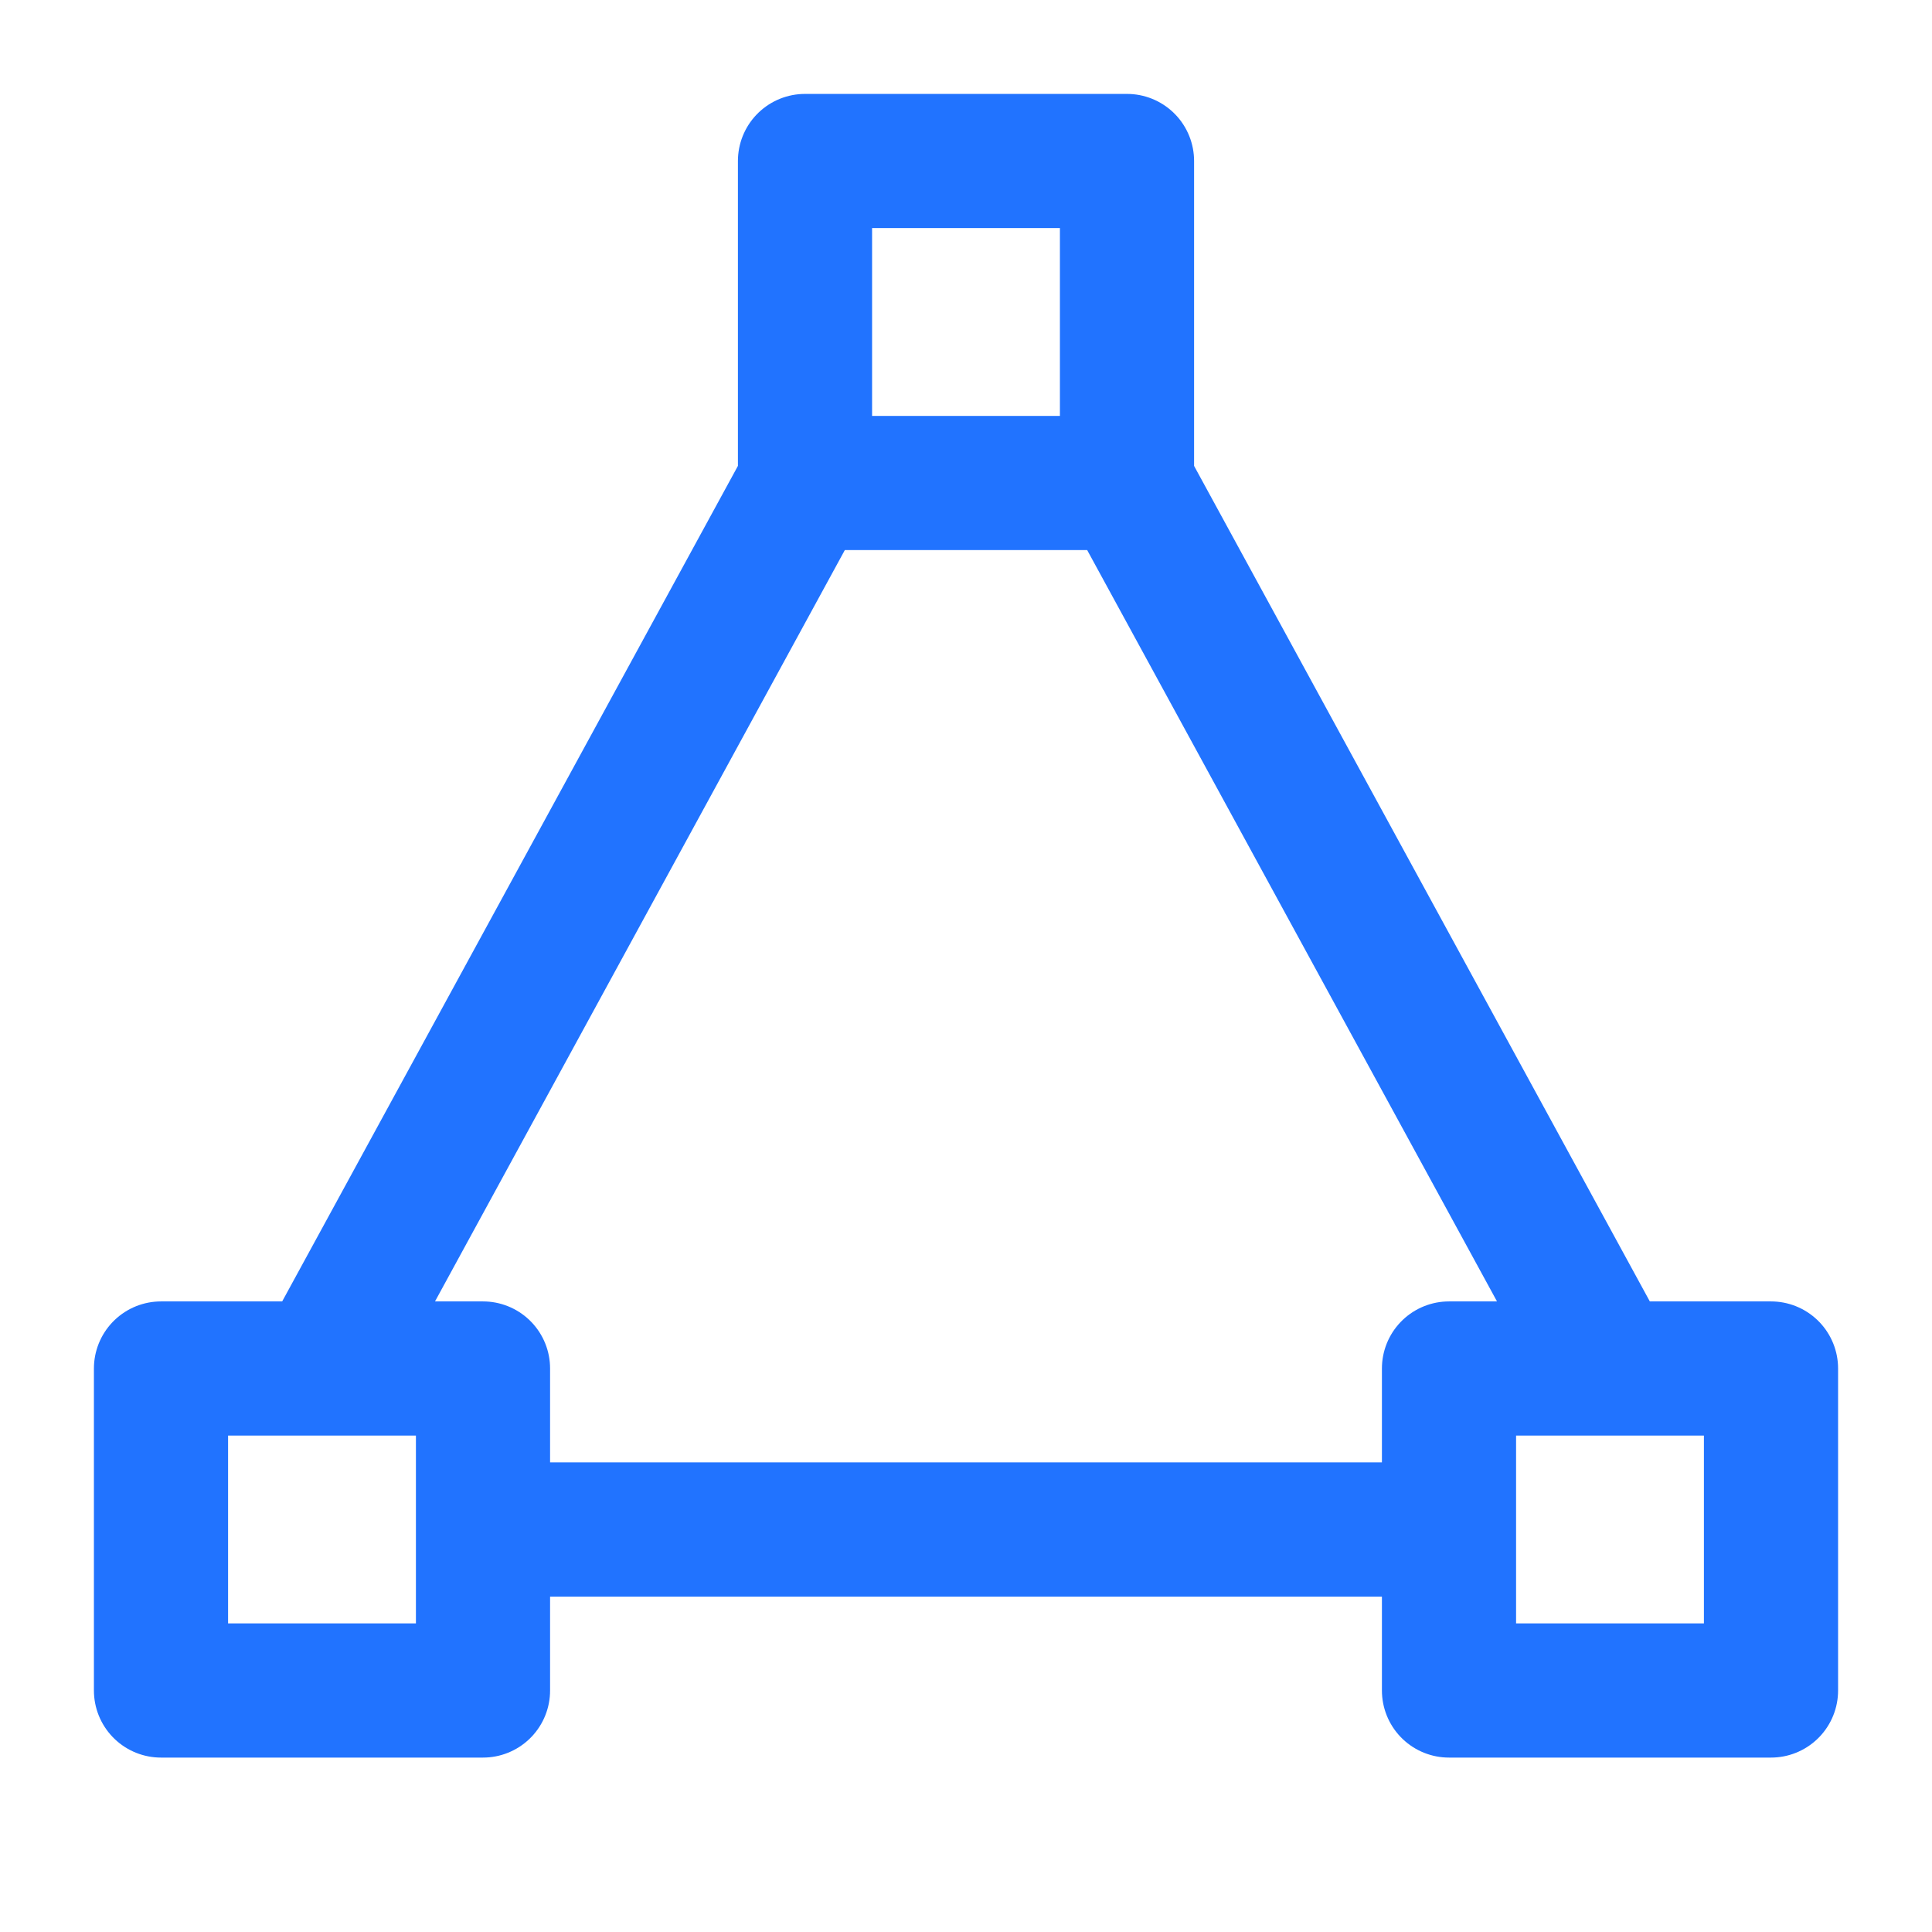 <svg width="72" height="72" viewBox="0 0 72 72" fill="none" xmlns="http://www.w3.org/2000/svg">
<path d="M30 18L12 51M30 18H42M30 18L30 6H42L42 18M18 57H54M60 51L42 18M6 51H18V63H6V51ZM54 51H66V63H54V51Z" stroke="#2173FF" stroke-width="5" stroke-linecap="round" stroke-linejoin="round"/>
</svg>
